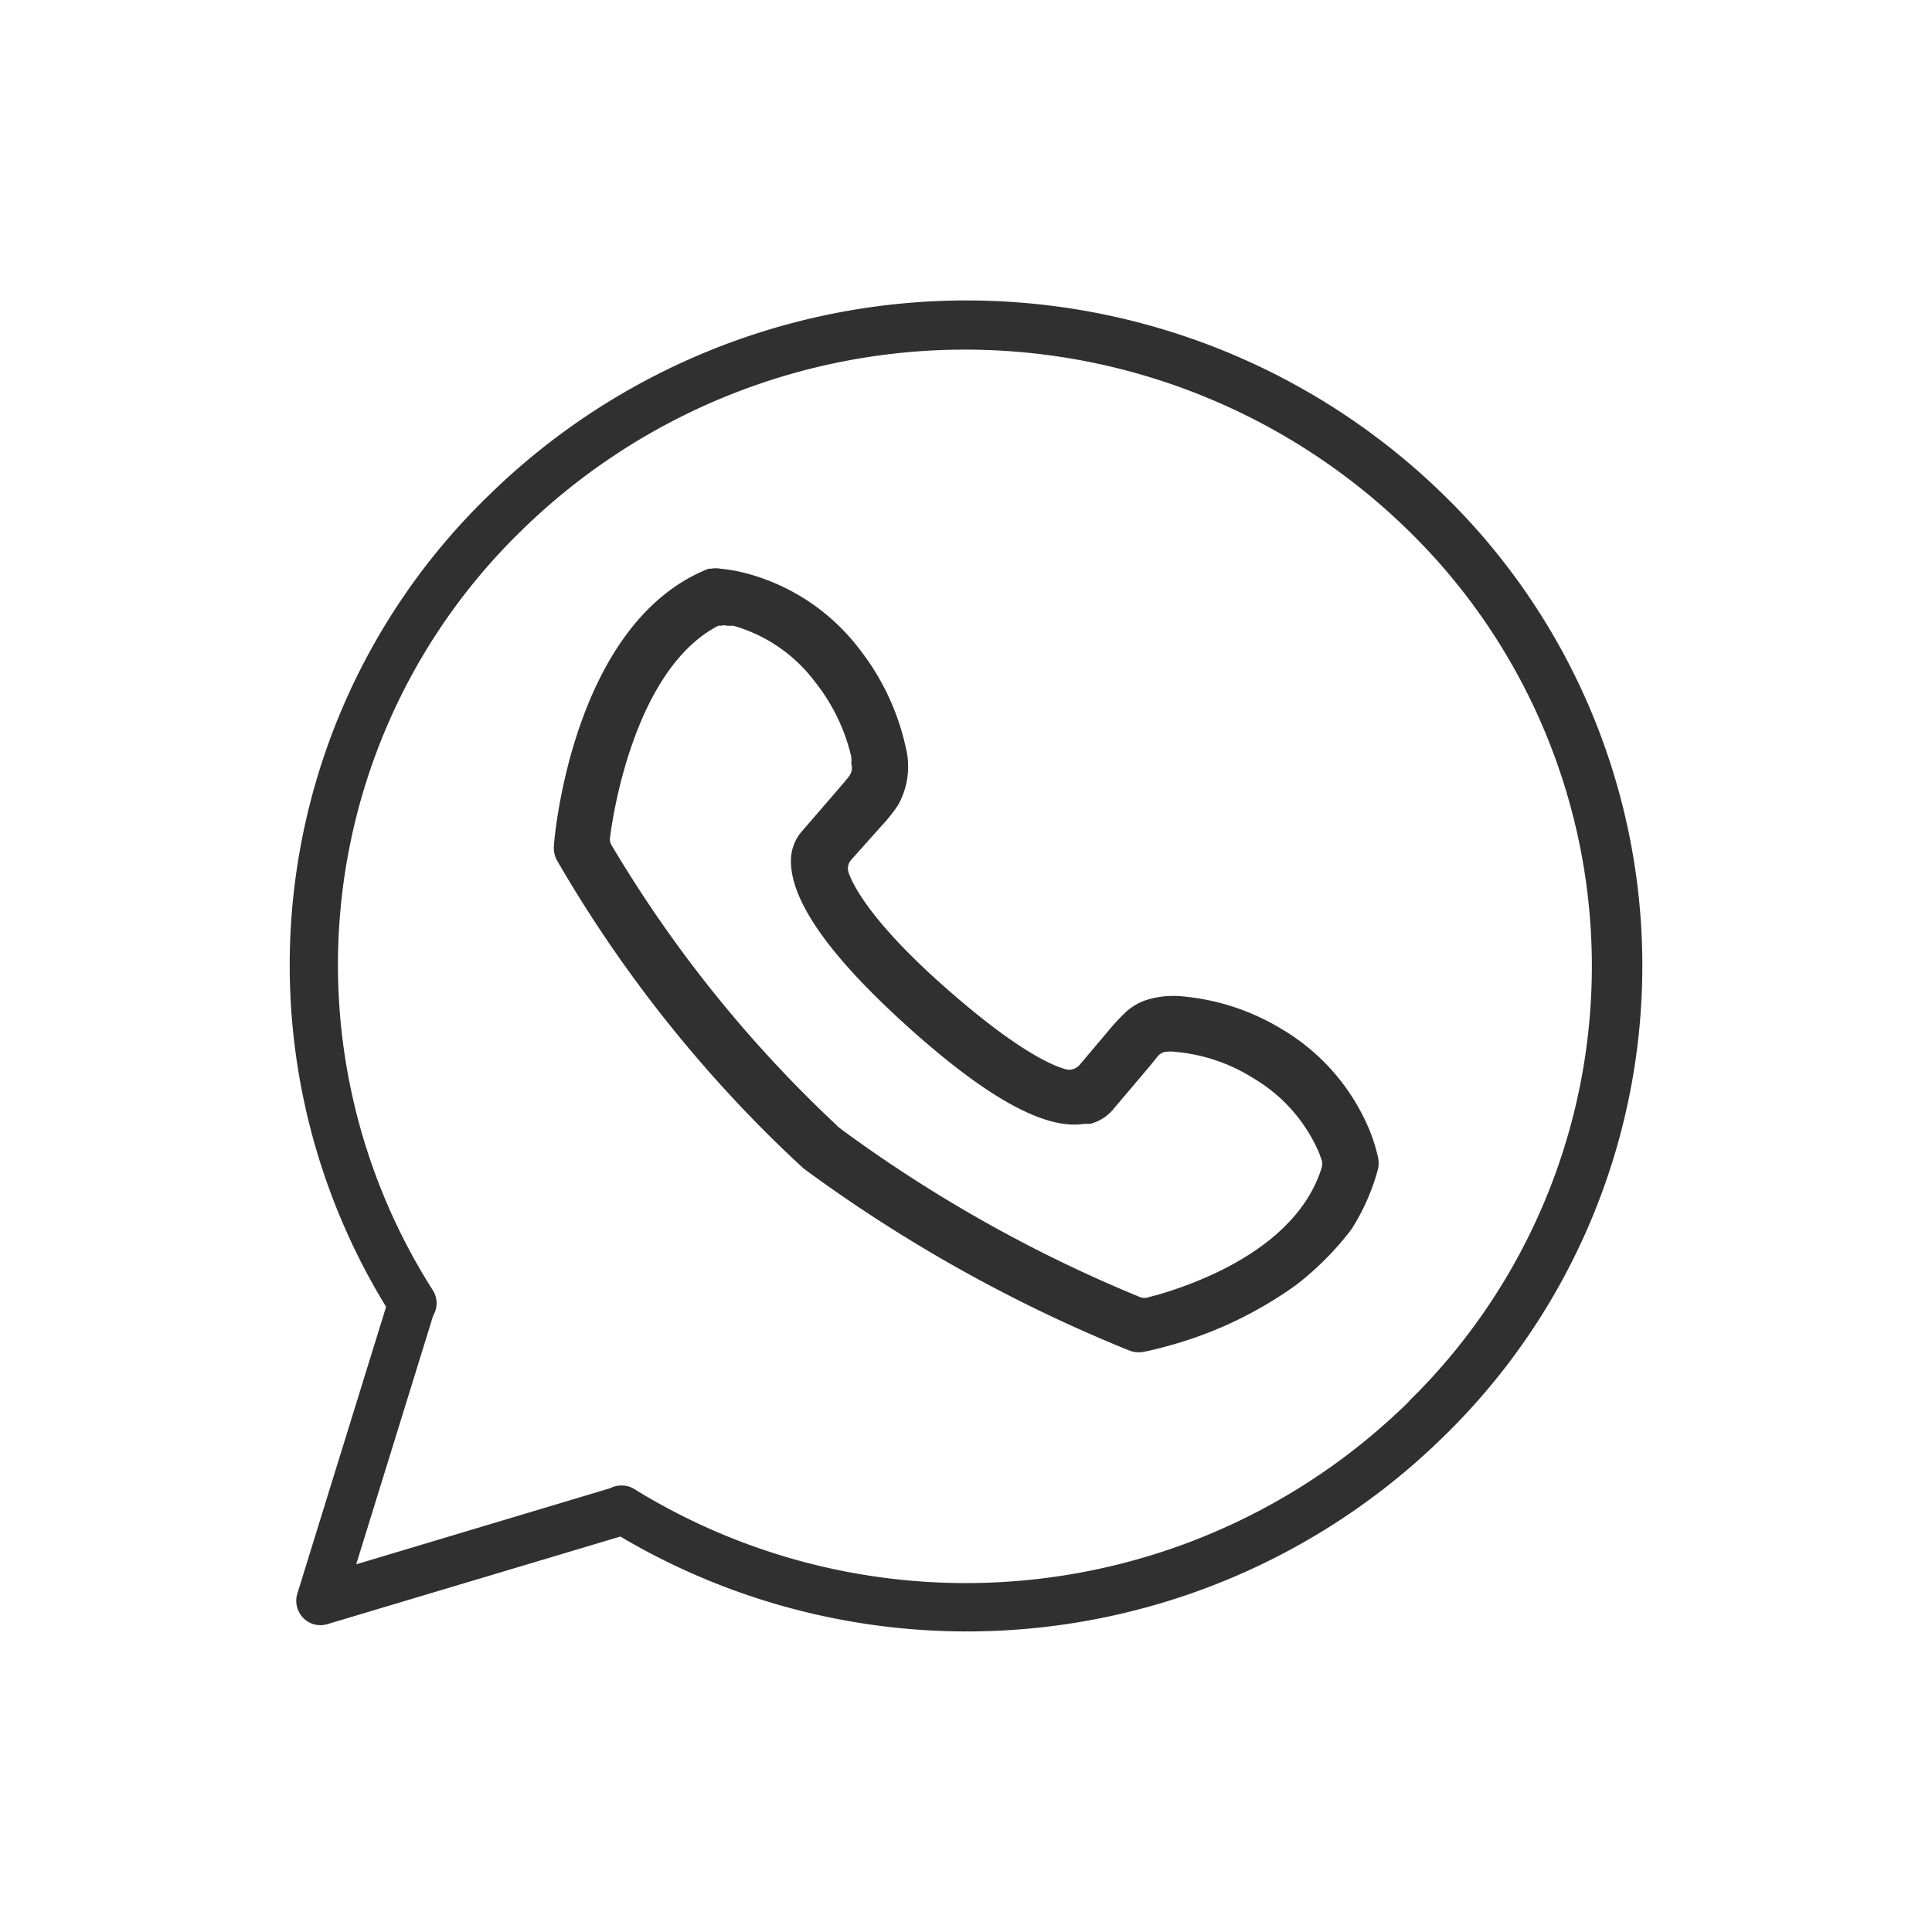 <svg id="a3f6556d-2d24-42a3-ae87-f47b45a4e08c" data-name="Layer 1" xmlns="http://www.w3.org/2000/svg" viewBox="0 0 64 64"><path d="M16.19,16.41a21.66,21.66,0,0,0-3.4,26.88l-2.94,9.5a.81.81,0,0,0,.2.81.79.79,0,0,0,.8.2l9.7-2.9a22.54,22.54,0,0,0,27.29-3.33,21.77,21.77,0,0,0,.36-30.8l-.36-.36A22.62,22.62,0,0,0,16.19,16.41Zm30.5,30A20.92,20.92,0,0,1,21,49.32a.76.76,0,0,0-.42-.11.78.78,0,0,0-.37.09l-8.41,2.52,2.55-8.24a.8.8,0,0,0,0-.82,20.06,20.06,0,0,1,2.93-25.19,21,21,0,0,1,29.37,0A20.17,20.17,0,0,1,47,46.09l-.33.33Z" fill="#303030"/><path d="M44.77,40.72a7.17,7.17,0,0,0,.88-2,1,1,0,0,0,0-.38,5.87,5.87,0,0,0-.27-.87,7,7,0,0,0-2.92-3.38A7.66,7.66,0,0,0,39.1,33a3,3,0,0,0-1,.09,1.89,1.89,0,0,0-.81.44,7,7,0,0,0-.6.65l-.93,1.1a.52.52,0,0,1-.22.14.49.49,0,0,1-.24,0c-.5-.14-1.69-.68-4-2.72s-3-3.27-3.18-3.77a.43.43,0,0,1,.08-.45l1-1.12a5.3,5.3,0,0,0,.55-.69A2.62,2.62,0,0,0,30,24.74a8.07,8.07,0,0,0-1.54-3.25A6.94,6.94,0,0,0,24.75,19a5.14,5.14,0,0,0-.88-.16.85.85,0,0,0-.32,0l-.08,0C19,20.61,18.37,27.66,18.35,28a.87.87,0,0,0,.1.5,43.6,43.6,0,0,0,7.87,9.93l0,0,0,0,.27.25.06.05,0,0a49.59,49.59,0,0,0,10.74,6,.86.86,0,0,0,.5.05s.33-.06.86-.21a13.17,13.17,0,0,0,4.18-2A9.81,9.81,0,0,0,44.77,40.72Zm-1-2c-.84,2.62-4.09,3.79-5.45,4.18l-.27.07a.39.39,0,0,1-.28,0,46.53,46.53,0,0,1-9.9-5.56l-.06-.05a.24.24,0,0,1-.09-.08h0l0,0,0,0A42.17,42.17,0,0,1,20.26,28a.38.38,0,0,1-.05-.27c.07-.57.77-5.54,3.58-7a.2.2,0,0,1,.08,0,.41.41,0,0,1,.22,0l.16,0h.05A5.14,5.14,0,0,1,27,22.59a6.27,6.27,0,0,1,1.2,2.48,1.43,1.43,0,0,1,0,.23.46.46,0,0,1-.05.38c-.09.13-.2.25-.31.38l-.06.07-1.2,1.39a1.48,1.48,0,0,0-.38,1c0,1.31,1.23,3.11,3.87,5.49s4.56,3.42,5.84,3.22l.2,0a1.48,1.48,0,0,0,.79-.51l1.16-1.37.27-.33a.43.43,0,0,1,.24-.17,1.38,1.38,0,0,1,.43,0h0a5.81,5.81,0,0,1,2.54.88,5.28,5.28,0,0,1,2.16,2.47l.09.25A.45.45,0,0,1,43.78,38.68Z" fill="#303030"/></svg>